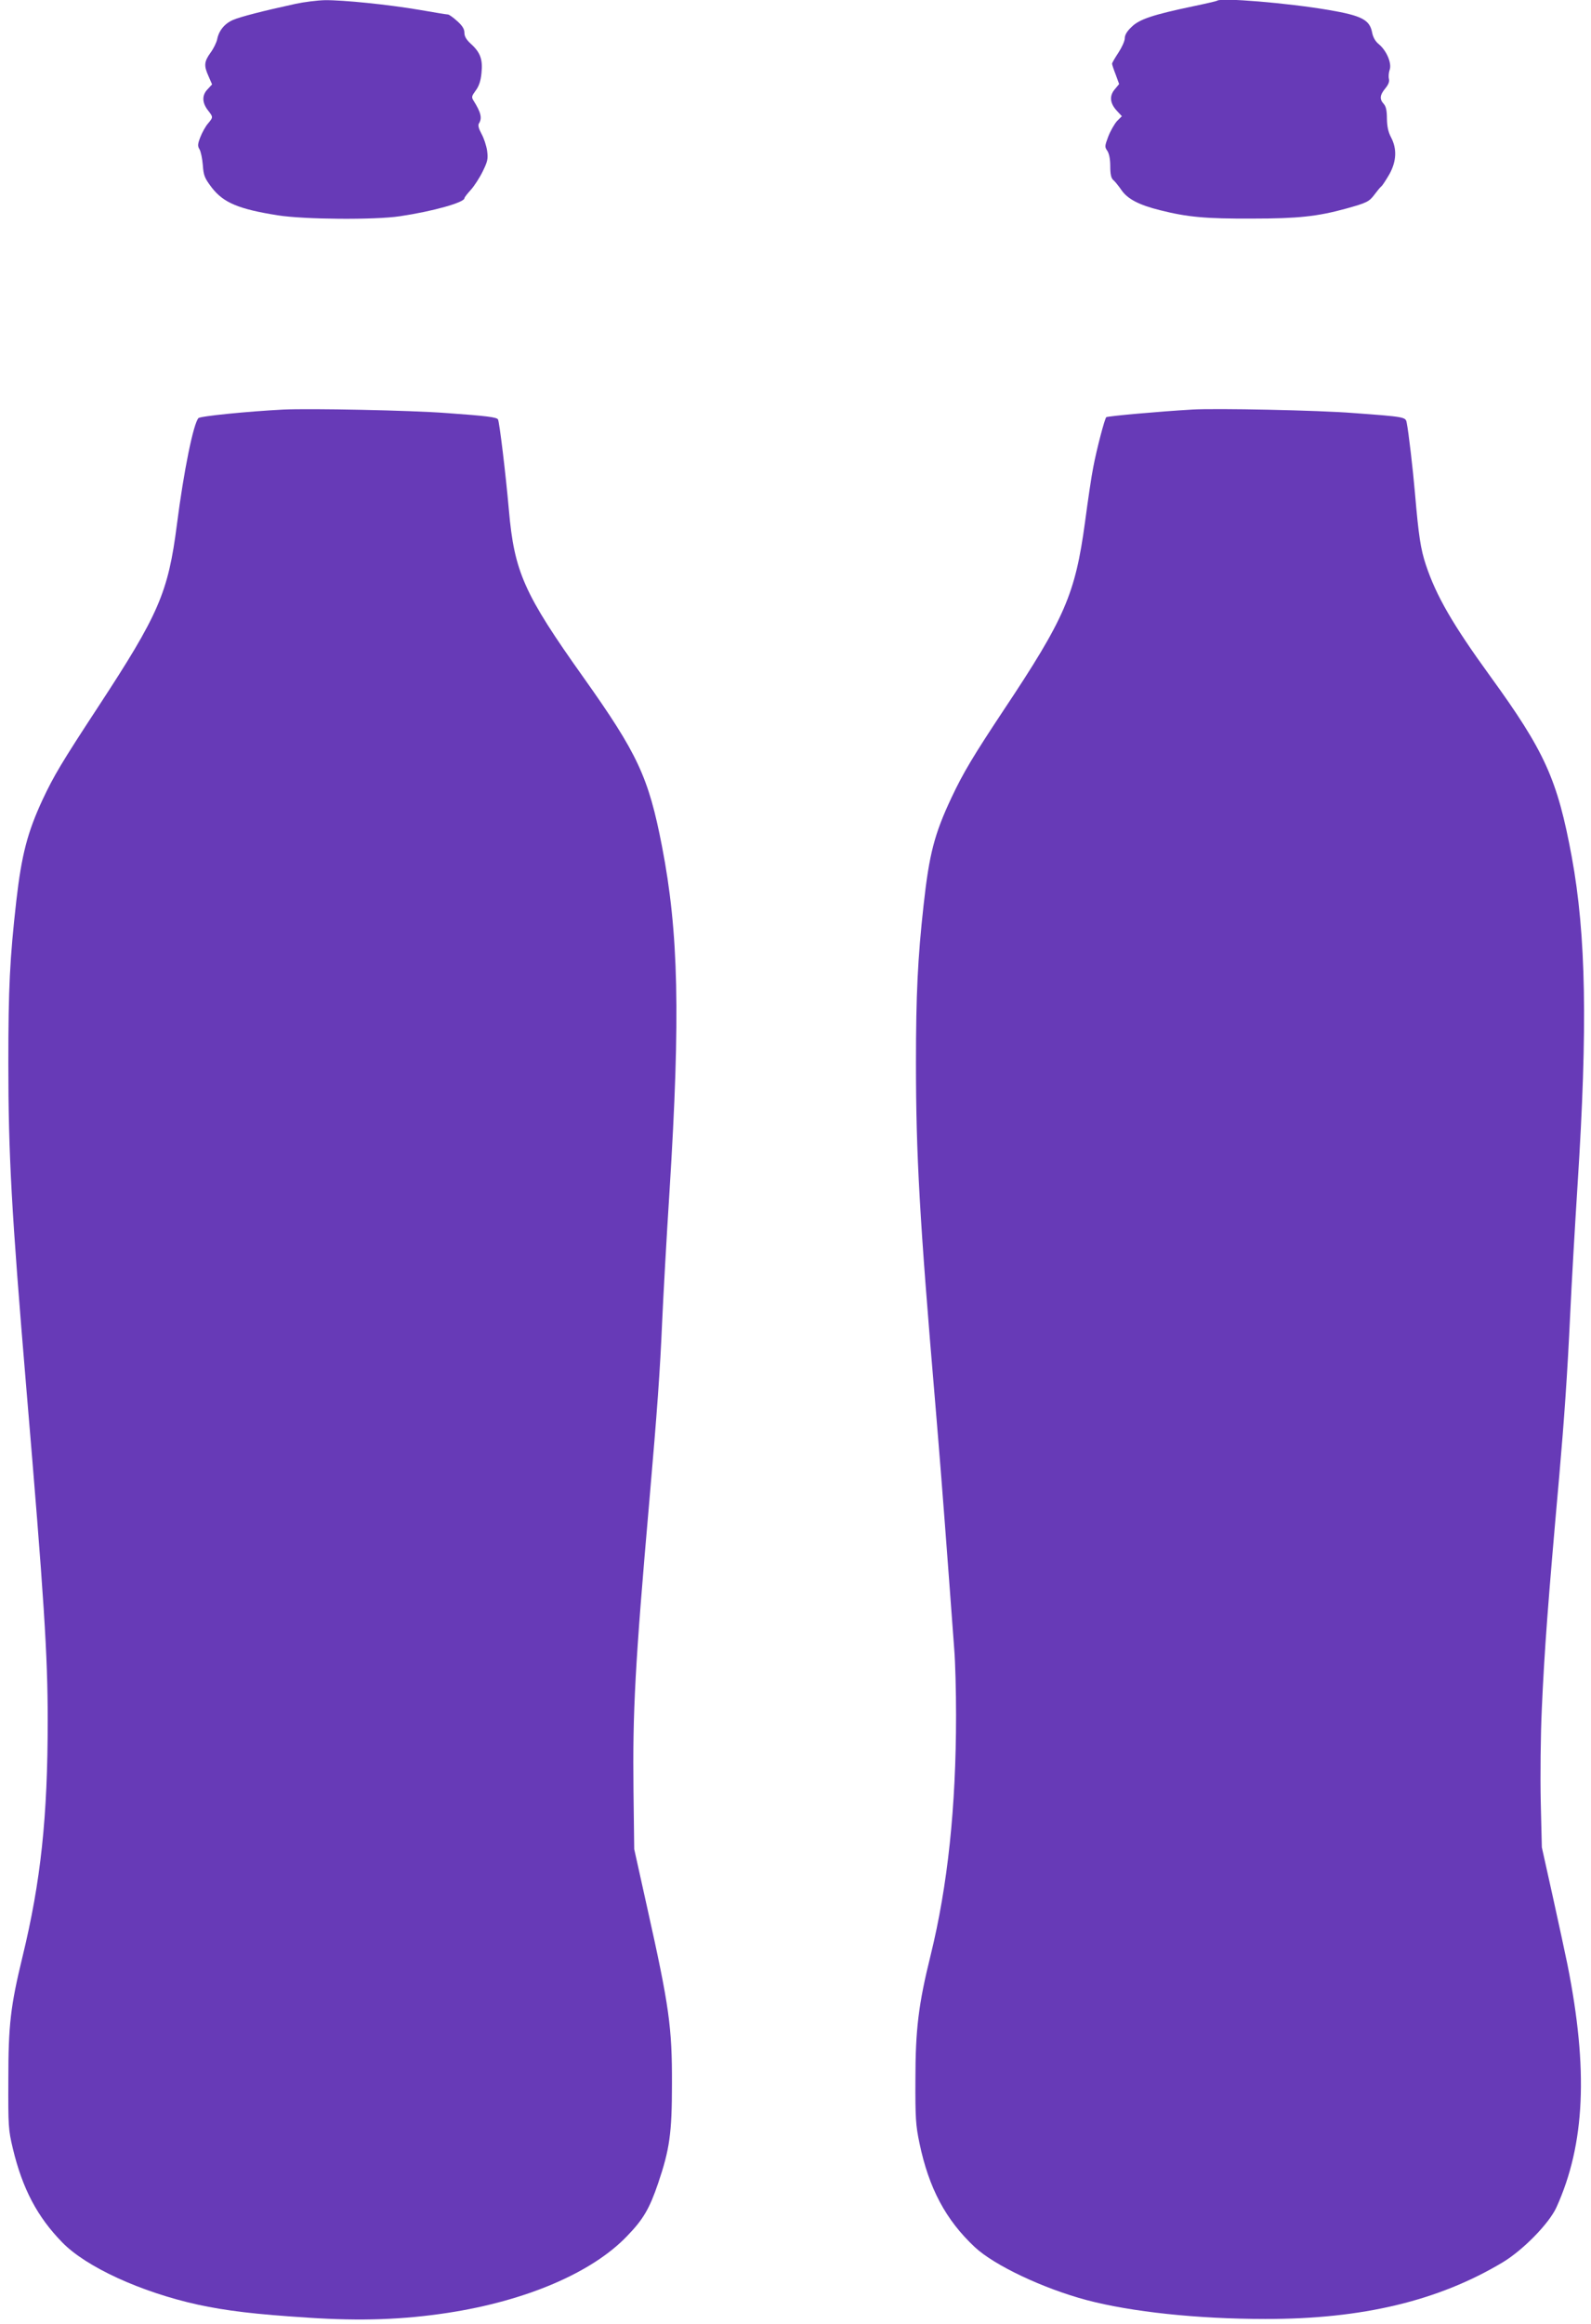 <?xml version="1.0" standalone="no"?>
<!DOCTYPE svg PUBLIC "-//W3C//DTD SVG 20010904//EN"
 "http://www.w3.org/TR/2001/REC-SVG-20010904/DTD/svg10.dtd">
<svg version="1.0" xmlns="http://www.w3.org/2000/svg"
 width="877pt" height="1280pt" viewBox="0 0 877 1280"
 preserveAspectRatio="xMidYMid meet">
<g transform="translate(0,1280) scale(0.1,-0.1)"
fill="#673ab7" stroke="none">
<path d="M1630 12779 c-184 -40 -307 -72 -346 -89 -46 -20 -78 -59 -87 -107
-4 -18 -20 -51 -37 -74 -35 -49 -37 -71 -10 -130 l19 -44 -24 -26 c-32 -32
-32 -73 0 -115 31 -40 31 -39 1 -75 -13 -15 -32 -49 -42 -75 -15 -39 -15 -49
-4 -67 7 -12 15 -50 18 -86 4 -59 10 -72 49 -124 65 -84 149 -119 364 -153
144 -23 537 -26 674 -5 182 27 355 76 355 99 0 5 16 25 35 46 19 21 49 67 66
102 27 55 30 69 24 114 -4 28 -18 70 -31 93 -16 30 -20 47 -14 57 19 29 11 61
-30 126 -12 19 -10 25 12 55 18 24 28 53 32 96 8 75 -6 114 -58 161 -25 23
-36 41 -36 61 0 21 -11 39 -40 65 -22 20 -45 36 -50 36 -6 0 -75 11 -154 25
-176 30 -423 55 -525 54 -42 -1 -114 -10 -161 -20z"/>
<path d="M6709 12796 c-2 -2 -62 -16 -134 -31 -219 -46 -295 -71 -337 -113
-26 -24 -38 -45 -38 -63 0 -15 -16 -50 -35 -79 -19 -29 -35 -56 -35 -61 0 -5
9 -32 20 -60 l19 -52 -25 -30 c-30 -36 -26 -77 14 -119 l26 -28 -27 -27 c-14
-16 -36 -54 -48 -85 -20 -53 -20 -58 -5 -79 10 -16 16 -45 16 -85 0 -44 5 -65
16 -75 9 -7 29 -32 45 -55 34 -50 97 -83 214 -112 151 -38 251 -47 505 -46
258 0 363 12 520 55 115 32 127 38 157 78 15 20 32 41 39 46 6 6 25 35 43 66
39 71 42 139 9 202 -16 30 -22 60 -23 103 0 45 -5 67 -17 81 -25 27 -22 50 8
86 17 21 24 37 20 53 -3 12 -1 35 4 49 13 35 -16 105 -59 141 -20 16 -33 39
-38 67 -14 68 -57 91 -239 122 -229 39 -596 69 -615 51z"/>
<path d="M1560 10544 c-194 -10 -456 -36 -466 -47 -28 -30 -81 -291 -119 -587
-48 -375 -100 -494 -435 -1005 -200 -305 -244 -379 -305 -509 -84 -181 -116
-305 -145 -557 -36 -321 -44 -479 -44 -894 0 -501 17 -815 99 -1790 98 -1161
118 -1471 118 -1830 0 -533 -38 -888 -139 -1303 -66 -272 -78 -375 -78 -677
-1 -258 0 -275 25 -380 53 -221 135 -376 272 -516 132 -136 434 -274 747 -343
158 -34 314 -53 611 -72 288 -19 521 -11 769 27 430 66 794 221 987 423 89 92
123 150 171 291 63 186 76 274 76 545 1 315 -15 429 -137 975 l-71 320 -4 320
c-5 439 8 692 88 1605 43 496 58 703 70 980 6 135 24 461 41 725 60 961 50
1419 -42 1894 -74 381 -134 509 -433 930 -328 461 -381 581 -411 923 -17 195
-52 485 -60 498 -8 12 -60 19 -285 35 -199 15 -749 26 -900 19z"/>
<path d="M6570 10544 c-175 -10 -466 -36 -472 -42 -9 -9 -53 -176 -72 -277 -9
-44 -29 -179 -45 -300 -54 -398 -111 -530 -451 -1040 -163 -246 -220 -340
-285 -478 -94 -200 -123 -310 -154 -593 -32 -289 -42 -493 -42 -867 0 -506 20
-862 106 -1872 25 -300 40 -486 75 -955 11 -151 25 -333 30 -404 6 -72 10
-235 10 -363 0 -508 -46 -939 -140 -1322 -67 -270 -84 -410 -84 -686 -1 -212
2 -252 22 -348 52 -250 145 -424 305 -574 108 -101 377 -228 617 -292 246 -65
609 -104 985 -104 534 -1 955 100 1310 313 112 68 255 214 295 303 157 347
176 757 60 1337 -12 58 -48 227 -81 375 l-60 270 -6 250 c-3 140 -1 366 6 515
14 316 34 585 96 1280 27 308 45 564 60 885 8 176 27 500 41 720 56 870 47
1375 -32 1805 -79 427 -148 580 -450 996 -206 284 -297 441 -354 612 -29 87
-40 159 -60 392 -11 130 -36 345 -46 392 -6 31 -7 32 -294 53 -188 15 -756 27
-890 19z"/>
</g>
</svg>
